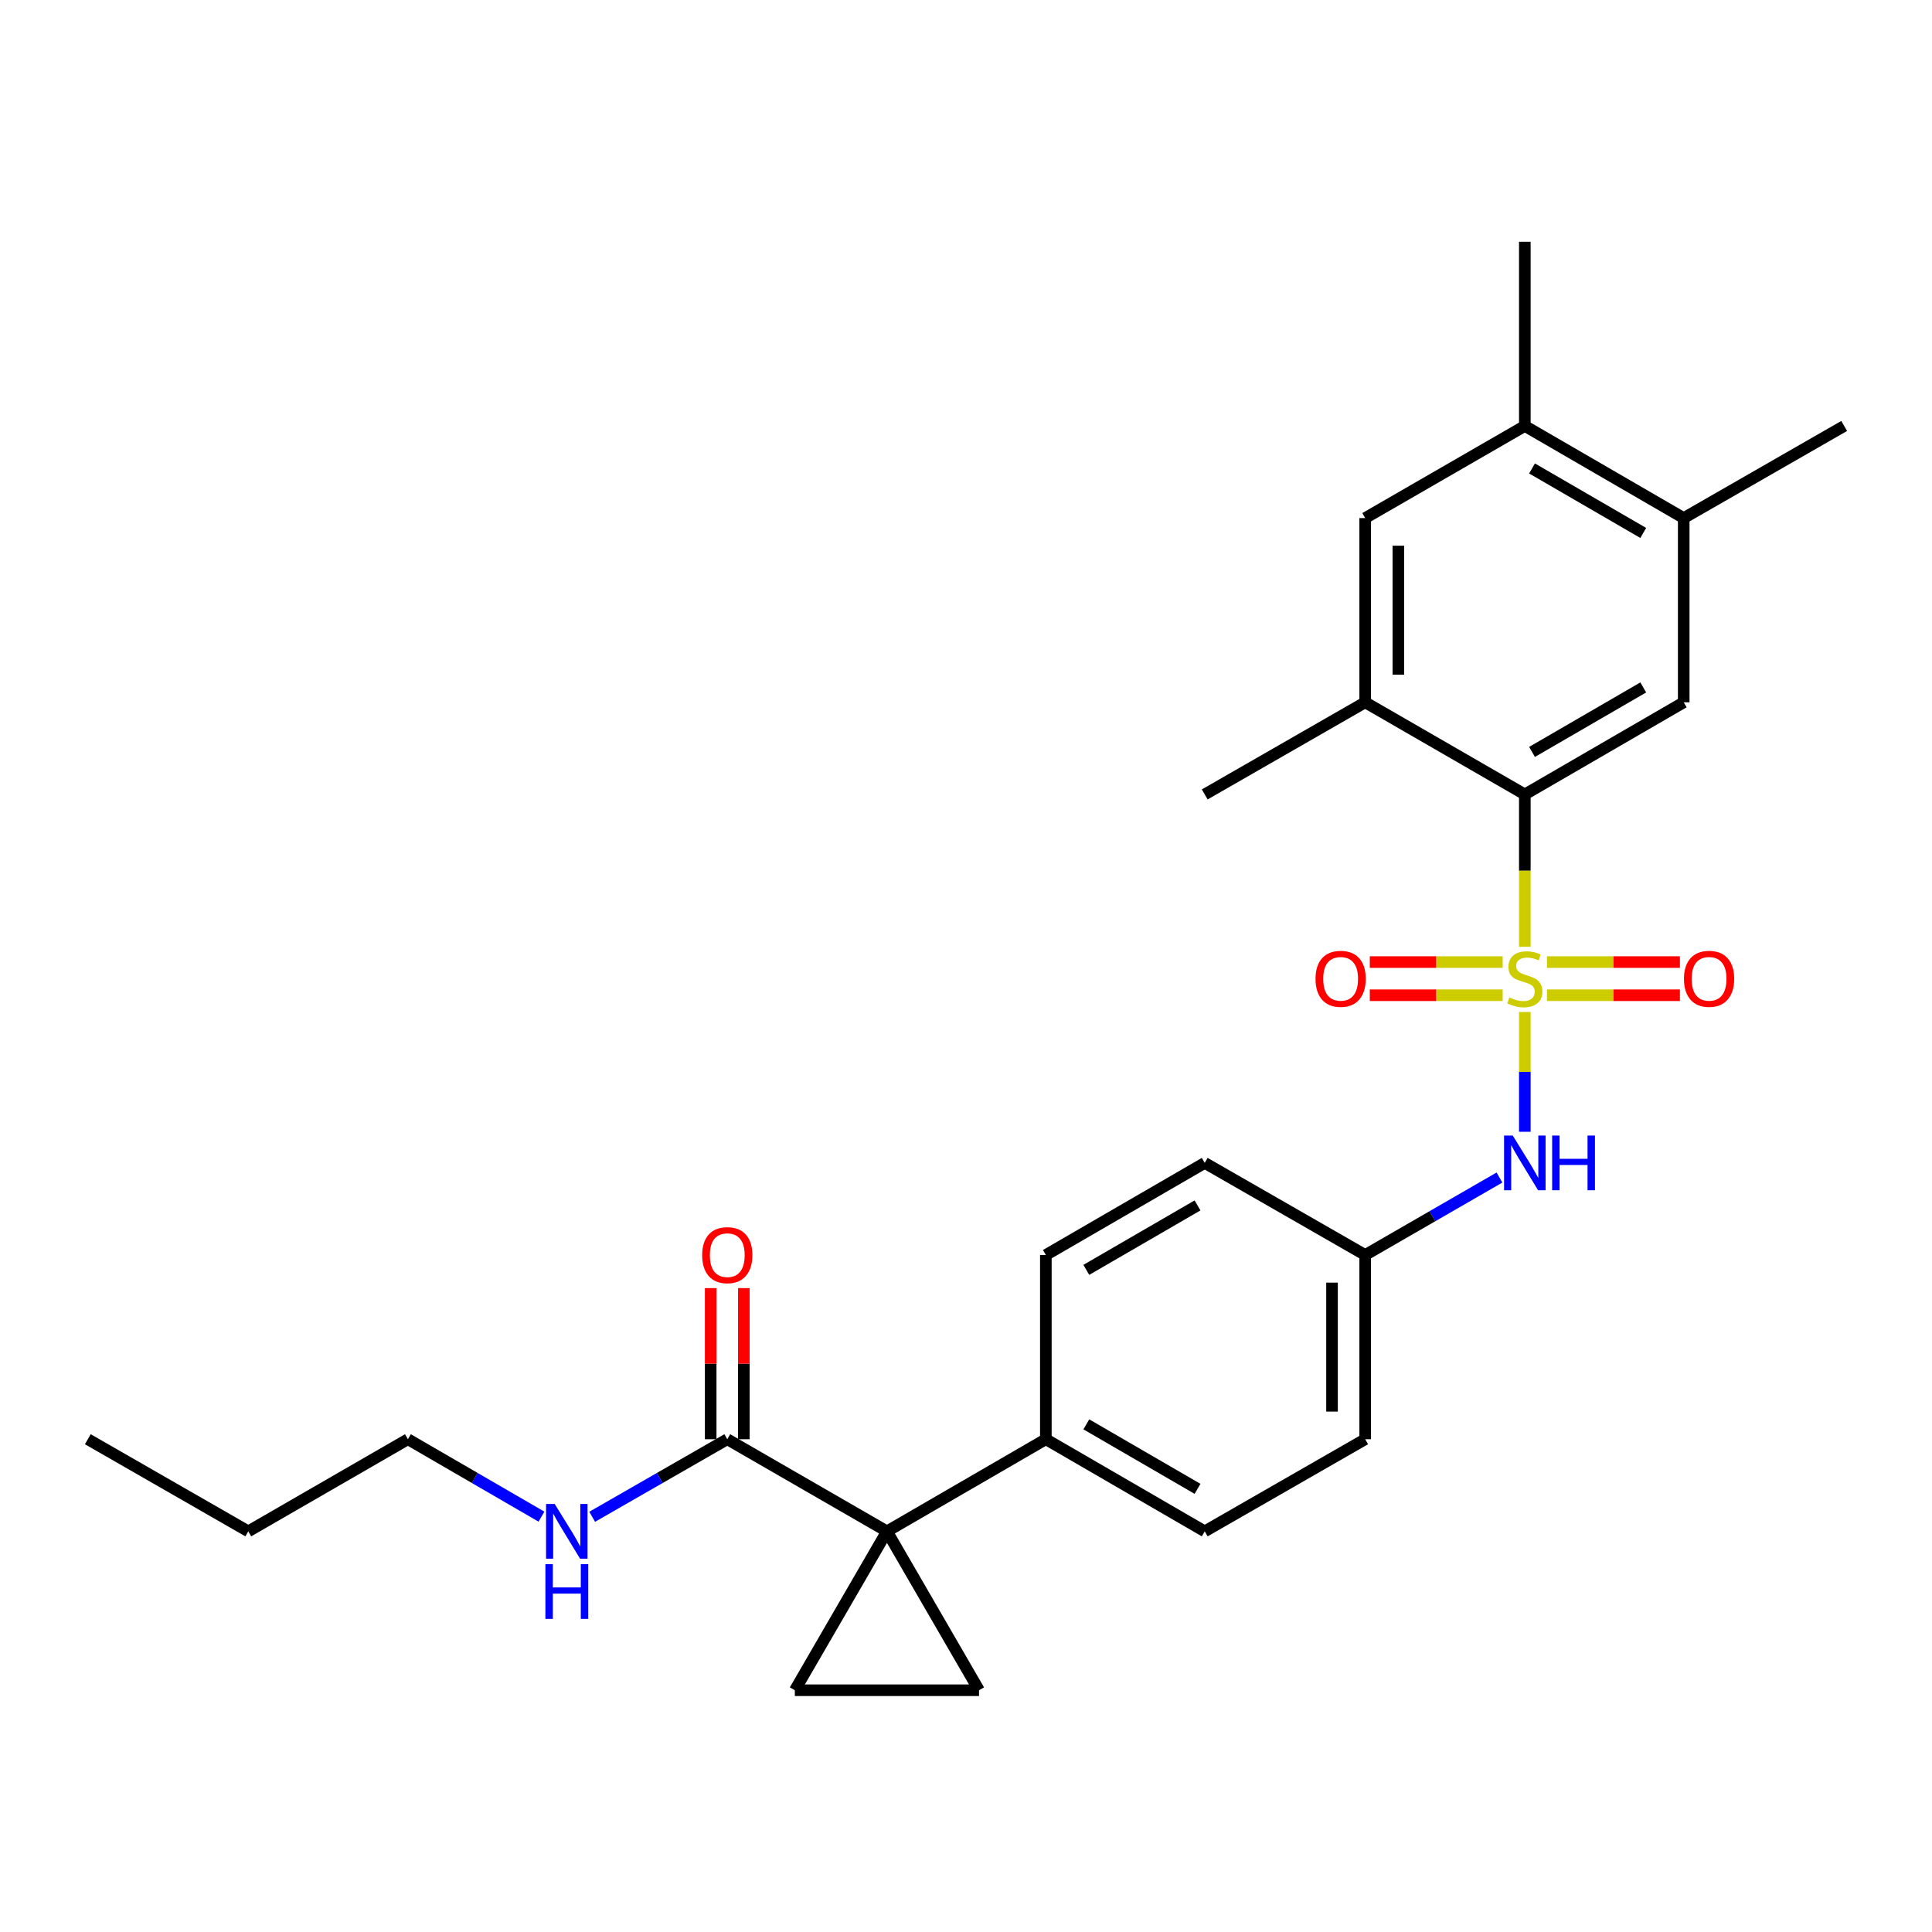 <?xml version='1.0' encoding='iso-8859-1'?>
<svg version='1.1' baseProfile='full'
              xmlns='http://www.w3.org/2000/svg'
                      xmlns:rdkit='http://www.rdkit.org/xml'
                      xmlns:xlink='http://www.w3.org/1999/xlink'
                  xml:space='preserve'
width='1000px' height='1000px' viewBox='0 0 1000 1000'>
<!-- END OF HEADER -->
<rect style='opacity:1.0;fill:#FFFFFF;stroke:none' width='1000' height='1000' x='0' y='0'> </rect>
<path class='bond-1' d='M 789.247,490.048 L 789.247,450.621' style='fill:none;fill-rule:evenodd;stroke:#CCCC00;stroke-width:6px;stroke-linecap:butt;stroke-linejoin:miter;stroke-opacity:1' />
<path class='bond-1' d='M 789.247,450.621 L 789.247,411.195' style='fill:none;fill-rule:evenodd;stroke:#000000;stroke-width:6px;stroke-linecap:butt;stroke-linejoin:miter;stroke-opacity:1' />
<path class='bond-4' d='M 789.247,523.816 L 789.247,554.811' style='fill:none;fill-rule:evenodd;stroke:#CCCC00;stroke-width:6px;stroke-linecap:butt;stroke-linejoin:miter;stroke-opacity:1' />
<path class='bond-4' d='M 789.247,554.811 L 789.247,585.806' style='fill:none;fill-rule:evenodd;stroke:#0000FF;stroke-width:6px;stroke-linecap:butt;stroke-linejoin:miter;stroke-opacity:1' />
<path class='bond-8' d='M 800.711,515.135 L 835.113,515.135' style='fill:none;fill-rule:evenodd;stroke:#CCCC00;stroke-width:6px;stroke-linecap:butt;stroke-linejoin:miter;stroke-opacity:1' />
<path class='bond-8' d='M 835.113,515.135 L 869.516,515.135' style='fill:none;fill-rule:evenodd;stroke:#FF0000;stroke-width:6px;stroke-linecap:butt;stroke-linejoin:miter;stroke-opacity:1' />
<path class='bond-8' d='M 800.711,497.969 L 835.113,497.969' style='fill:none;fill-rule:evenodd;stroke:#CCCC00;stroke-width:6px;stroke-linecap:butt;stroke-linejoin:miter;stroke-opacity:1' />
<path class='bond-8' d='M 835.113,497.969 L 869.516,497.969' style='fill:none;fill-rule:evenodd;stroke:#FF0000;stroke-width:6px;stroke-linecap:butt;stroke-linejoin:miter;stroke-opacity:1' />
<path class='bond-9' d='M 777.783,497.969 L 743.394,497.969' style='fill:none;fill-rule:evenodd;stroke:#CCCC00;stroke-width:6px;stroke-linecap:butt;stroke-linejoin:miter;stroke-opacity:1' />
<path class='bond-9' d='M 743.394,497.969 L 709.006,497.969' style='fill:none;fill-rule:evenodd;stroke:#FF0000;stroke-width:6px;stroke-linecap:butt;stroke-linejoin:miter;stroke-opacity:1' />
<path class='bond-9' d='M 777.783,515.135 L 743.394,515.135' style='fill:none;fill-rule:evenodd;stroke:#CCCC00;stroke-width:6px;stroke-linecap:butt;stroke-linejoin:miter;stroke-opacity:1' />
<path class='bond-9' d='M 743.394,515.135 L 709.006,515.135' style='fill:none;fill-rule:evenodd;stroke:#FF0000;stroke-width:6px;stroke-linecap:butt;stroke-linejoin:miter;stroke-opacity:1' />
<path class='bond-0' d='M 459.088,792.623 L 541.332,744.939' style='fill:none;fill-rule:evenodd;stroke:#000000;stroke-width:6px;stroke-linecap:butt;stroke-linejoin:miter;stroke-opacity:1' />
<path class='bond-2' d='M 459.088,792.623 L 411.405,874.867' style='fill:none;fill-rule:evenodd;stroke:#000000;stroke-width:6px;stroke-linecap:butt;stroke-linejoin:miter;stroke-opacity:1' />
<path class='bond-3' d='M 459.088,792.623 L 506.742,874.867' style='fill:none;fill-rule:evenodd;stroke:#000000;stroke-width:6px;stroke-linecap:butt;stroke-linejoin:miter;stroke-opacity:1' />
<path class='bond-5' d='M 459.088,792.623 L 376.434,744.939' style='fill:none;fill-rule:evenodd;stroke:#000000;stroke-width:6px;stroke-linecap:butt;stroke-linejoin:miter;stroke-opacity:1' />
<path class='bond-6' d='M 789.247,411.195 L 871.491,363.511' style='fill:none;fill-rule:evenodd;stroke:#000000;stroke-width:6px;stroke-linecap:butt;stroke-linejoin:miter;stroke-opacity:1' />
<path class='bond-6' d='M 792.973,389.192 L 850.544,355.813' style='fill:none;fill-rule:evenodd;stroke:#000000;stroke-width:6px;stroke-linecap:butt;stroke-linejoin:miter;stroke-opacity:1' />
<path class='bond-7' d='M 789.247,411.195 L 706.621,363.511' style='fill:none;fill-rule:evenodd;stroke:#000000;stroke-width:6px;stroke-linecap:butt;stroke-linejoin:miter;stroke-opacity:1' />
<path class='bond-29' d='M 411.405,874.867 L 506.742,874.867' style='fill:none;fill-rule:evenodd;stroke:#000000;stroke-width:6px;stroke-linecap:butt;stroke-linejoin:miter;stroke-opacity:1' />
<path class='bond-15' d='M 776.122,609.489 L 741.372,629.536' style='fill:none;fill-rule:evenodd;stroke:#0000FF;stroke-width:6px;stroke-linecap:butt;stroke-linejoin:miter;stroke-opacity:1' />
<path class='bond-15' d='M 741.372,629.536 L 706.621,649.582' style='fill:none;fill-rule:evenodd;stroke:#000000;stroke-width:6px;stroke-linecap:butt;stroke-linejoin:miter;stroke-opacity:1' />
<path class='bond-14' d='M 385.017,744.939 L 385.017,705.833' style='fill:none;fill-rule:evenodd;stroke:#000000;stroke-width:6px;stroke-linecap:butt;stroke-linejoin:miter;stroke-opacity:1' />
<path class='bond-14' d='M 385.017,705.833 L 385.017,666.726' style='fill:none;fill-rule:evenodd;stroke:#FF0000;stroke-width:6px;stroke-linecap:butt;stroke-linejoin:miter;stroke-opacity:1' />
<path class='bond-14' d='M 367.851,744.939 L 367.851,705.833' style='fill:none;fill-rule:evenodd;stroke:#000000;stroke-width:6px;stroke-linecap:butt;stroke-linejoin:miter;stroke-opacity:1' />
<path class='bond-14' d='M 367.851,705.833 L 367.851,666.726' style='fill:none;fill-rule:evenodd;stroke:#FF0000;stroke-width:6px;stroke-linecap:butt;stroke-linejoin:miter;stroke-opacity:1' />
<path class='bond-16' d='M 376.434,744.939 L 341.473,765.011' style='fill:none;fill-rule:evenodd;stroke:#000000;stroke-width:6px;stroke-linecap:butt;stroke-linejoin:miter;stroke-opacity:1' />
<path class='bond-16' d='M 341.473,765.011 L 306.513,785.082' style='fill:none;fill-rule:evenodd;stroke:#0000FF;stroke-width:6px;stroke-linecap:butt;stroke-linejoin:miter;stroke-opacity:1' />
<path class='bond-10' d='M 871.491,363.511 L 871.491,268.154' style='fill:none;fill-rule:evenodd;stroke:#000000;stroke-width:6px;stroke-linecap:butt;stroke-linejoin:miter;stroke-opacity:1' />
<path class='bond-11' d='M 706.621,363.511 L 706.621,268.154' style='fill:none;fill-rule:evenodd;stroke:#000000;stroke-width:6px;stroke-linecap:butt;stroke-linejoin:miter;stroke-opacity:1' />
<path class='bond-11' d='M 723.787,349.208 L 723.787,282.458' style='fill:none;fill-rule:evenodd;stroke:#000000;stroke-width:6px;stroke-linecap:butt;stroke-linejoin:miter;stroke-opacity:1' />
<path class='bond-21' d='M 706.621,363.511 L 623.566,411.195' style='fill:none;fill-rule:evenodd;stroke:#000000;stroke-width:6px;stroke-linecap:butt;stroke-linejoin:miter;stroke-opacity:1' />
<path class='bond-22' d='M 871.491,268.154 L 954.545,220.471' style='fill:none;fill-rule:evenodd;stroke:#000000;stroke-width:6px;stroke-linecap:butt;stroke-linejoin:miter;stroke-opacity:1' />
<path class='bond-28' d='M 871.491,268.154 L 789.247,220.471' style='fill:none;fill-rule:evenodd;stroke:#000000;stroke-width:6px;stroke-linecap:butt;stroke-linejoin:miter;stroke-opacity:1' />
<path class='bond-28' d='M 850.544,275.852 L 792.973,242.474' style='fill:none;fill-rule:evenodd;stroke:#000000;stroke-width:6px;stroke-linecap:butt;stroke-linejoin:miter;stroke-opacity:1' />
<path class='bond-13' d='M 706.621,268.154 L 789.247,220.471' style='fill:none;fill-rule:evenodd;stroke:#000000;stroke-width:6px;stroke-linecap:butt;stroke-linejoin:miter;stroke-opacity:1' />
<path class='bond-12' d='M 541.332,744.939 L 623.566,792.623' style='fill:none;fill-rule:evenodd;stroke:#000000;stroke-width:6px;stroke-linecap:butt;stroke-linejoin:miter;stroke-opacity:1' />
<path class='bond-12' d='M 562.278,737.242 L 619.842,770.62' style='fill:none;fill-rule:evenodd;stroke:#000000;stroke-width:6px;stroke-linecap:butt;stroke-linejoin:miter;stroke-opacity:1' />
<path class='bond-27' d='M 541.332,744.939 L 541.332,649.582' style='fill:none;fill-rule:evenodd;stroke:#000000;stroke-width:6px;stroke-linecap:butt;stroke-linejoin:miter;stroke-opacity:1' />
<path class='bond-23' d='M 789.247,220.471 L 789.247,125.133' style='fill:none;fill-rule:evenodd;stroke:#000000;stroke-width:6px;stroke-linecap:butt;stroke-linejoin:miter;stroke-opacity:1' />
<path class='bond-19' d='M 706.621,649.582 L 623.566,601.918' style='fill:none;fill-rule:evenodd;stroke:#000000;stroke-width:6px;stroke-linecap:butt;stroke-linejoin:miter;stroke-opacity:1' />
<path class='bond-20' d='M 706.621,649.582 L 706.621,744.939' style='fill:none;fill-rule:evenodd;stroke:#000000;stroke-width:6px;stroke-linecap:butt;stroke-linejoin:miter;stroke-opacity:1' />
<path class='bond-20' d='M 689.455,663.886 L 689.455,730.636' style='fill:none;fill-rule:evenodd;stroke:#000000;stroke-width:6px;stroke-linecap:butt;stroke-linejoin:miter;stroke-opacity:1' />
<path class='bond-24' d='M 280.262,785.018 L 245.699,764.979' style='fill:none;fill-rule:evenodd;stroke:#0000FF;stroke-width:6px;stroke-linecap:butt;stroke-linejoin:miter;stroke-opacity:1' />
<path class='bond-24' d='M 245.699,764.979 L 211.135,744.939' style='fill:none;fill-rule:evenodd;stroke:#000000;stroke-width:6px;stroke-linecap:butt;stroke-linejoin:miter;stroke-opacity:1' />
<path class='bond-17' d='M 623.566,792.623 L 706.621,744.939' style='fill:none;fill-rule:evenodd;stroke:#000000;stroke-width:6px;stroke-linecap:butt;stroke-linejoin:miter;stroke-opacity:1' />
<path class='bond-18' d='M 541.332,649.582 L 623.566,601.918' style='fill:none;fill-rule:evenodd;stroke:#000000;stroke-width:6px;stroke-linecap:butt;stroke-linejoin:miter;stroke-opacity:1' />
<path class='bond-18' d='M 562.275,657.284 L 619.839,623.919' style='fill:none;fill-rule:evenodd;stroke:#000000;stroke-width:6px;stroke-linecap:butt;stroke-linejoin:miter;stroke-opacity:1' />
<path class='bond-25' d='M 211.135,744.939 L 128.509,792.623' style='fill:none;fill-rule:evenodd;stroke:#000000;stroke-width:6px;stroke-linecap:butt;stroke-linejoin:miter;stroke-opacity:1' />
<path class='bond-26' d='M 128.509,792.623 L 45.455,744.939' style='fill:none;fill-rule:evenodd;stroke:#000000;stroke-width:6px;stroke-linecap:butt;stroke-linejoin:miter;stroke-opacity:1' />
<path  class='atom-0' d='M 781.247 516.272
Q 781.567 516.392, 782.887 516.952
Q 784.207 517.512, 785.647 517.872
Q 787.127 518.192, 788.567 518.192
Q 791.247 518.192, 792.807 516.912
Q 794.367 515.592, 794.367 513.312
Q 794.367 511.752, 793.567 510.792
Q 792.807 509.832, 791.607 509.312
Q 790.407 508.792, 788.407 508.192
Q 785.887 507.432, 784.367 506.712
Q 782.887 505.992, 781.807 504.472
Q 780.767 502.952, 780.767 500.392
Q 780.767 496.832, 783.167 494.632
Q 785.607 492.432, 790.407 492.432
Q 793.687 492.432, 797.407 493.992
L 796.487 497.072
Q 793.087 495.672, 790.527 495.672
Q 787.767 495.672, 786.247 496.832
Q 784.727 497.952, 784.767 499.912
Q 784.767 501.432, 785.527 502.352
Q 786.327 503.272, 787.447 503.792
Q 788.607 504.312, 790.527 504.912
Q 793.087 505.712, 794.607 506.512
Q 796.127 507.312, 797.207 508.952
Q 798.327 510.552, 798.327 513.312
Q 798.327 517.232, 795.687 519.352
Q 793.087 521.432, 788.727 521.432
Q 786.207 521.432, 784.287 520.872
Q 782.407 520.352, 780.167 519.432
L 781.247 516.272
' fill='#CCCC00'/>
<path  class='atom-5' d='M 782.987 587.758
L 792.267 602.758
Q 793.187 604.238, 794.667 606.918
Q 796.147 609.598, 796.227 609.758
L 796.227 587.758
L 799.987 587.758
L 799.987 616.078
L 796.107 616.078
L 786.147 599.678
Q 784.987 597.758, 783.747 595.558
Q 782.547 593.358, 782.187 592.678
L 782.187 616.078
L 778.507 616.078
L 778.507 587.758
L 782.987 587.758
' fill='#0000FF'/>
<path  class='atom-5' d='M 803.387 587.758
L 807.227 587.758
L 807.227 599.798
L 821.707 599.798
L 821.707 587.758
L 825.547 587.758
L 825.547 616.078
L 821.707 616.078
L 821.707 602.998
L 807.227 602.998
L 807.227 616.078
L 803.387 616.078
L 803.387 587.758
' fill='#0000FF'/>
<path  class='atom-9' d='M 871.613 506.632
Q 871.613 499.832, 874.973 496.032
Q 878.333 492.232, 884.613 492.232
Q 890.893 492.232, 894.253 496.032
Q 897.613 499.832, 897.613 506.632
Q 897.613 513.512, 894.213 517.432
Q 890.813 521.312, 884.613 521.312
Q 878.373 521.312, 874.973 517.432
Q 871.613 513.552, 871.613 506.632
M 884.613 518.112
Q 888.933 518.112, 891.253 515.232
Q 893.613 512.312, 893.613 506.632
Q 893.613 501.072, 891.253 498.272
Q 888.933 495.432, 884.613 495.432
Q 880.293 495.432, 877.933 498.232
Q 875.613 501.032, 875.613 506.632
Q 875.613 512.352, 877.933 515.232
Q 880.293 518.112, 884.613 518.112
' fill='#FF0000'/>
<path  class='atom-10' d='M 680.909 506.632
Q 680.909 499.832, 684.269 496.032
Q 687.629 492.232, 693.909 492.232
Q 700.189 492.232, 703.549 496.032
Q 706.909 499.832, 706.909 506.632
Q 706.909 513.512, 703.509 517.432
Q 700.109 521.312, 693.909 521.312
Q 687.669 521.312, 684.269 517.432
Q 680.909 513.552, 680.909 506.632
M 693.909 518.112
Q 698.229 518.112, 700.549 515.232
Q 702.909 512.312, 702.909 506.632
Q 702.909 501.072, 700.549 498.272
Q 698.229 495.432, 693.909 495.432
Q 689.589 495.432, 687.229 498.232
Q 684.909 501.032, 684.909 506.632
Q 684.909 512.352, 687.229 515.232
Q 689.589 518.112, 693.909 518.112
' fill='#FF0000'/>
<path  class='atom-15' d='M 363.434 649.662
Q 363.434 642.862, 366.794 639.062
Q 370.154 635.262, 376.434 635.262
Q 382.714 635.262, 386.074 639.062
Q 389.434 642.862, 389.434 649.662
Q 389.434 656.542, 386.034 660.462
Q 382.634 664.342, 376.434 664.342
Q 370.194 664.342, 366.794 660.462
Q 363.434 656.582, 363.434 649.662
M 376.434 661.142
Q 380.754 661.142, 383.074 658.262
Q 385.434 655.342, 385.434 649.662
Q 385.434 644.102, 383.074 641.302
Q 380.754 638.462, 376.434 638.462
Q 372.114 638.462, 369.754 641.262
Q 367.434 644.062, 367.434 649.662
Q 367.434 655.382, 369.754 658.262
Q 372.114 661.142, 376.434 661.142
' fill='#FF0000'/>
<path  class='atom-17' d='M 287.119 778.463
L 296.399 793.463
Q 297.319 794.943, 298.799 797.623
Q 300.279 800.303, 300.359 800.463
L 300.359 778.463
L 304.119 778.463
L 304.119 806.783
L 300.239 806.783
L 290.279 790.383
Q 289.119 788.463, 287.879 786.263
Q 286.679 784.063, 286.319 783.383
L 286.319 806.783
L 282.639 806.783
L 282.639 778.463
L 287.119 778.463
' fill='#0000FF'/>
<path  class='atom-17' d='M 282.299 809.615
L 286.139 809.615
L 286.139 821.655
L 300.619 821.655
L 300.619 809.615
L 304.459 809.615
L 304.459 837.935
L 300.619 837.935
L 300.619 824.855
L 286.139 824.855
L 286.139 837.935
L 282.299 837.935
L 282.299 809.615
' fill='#0000FF'/>
</svg>
